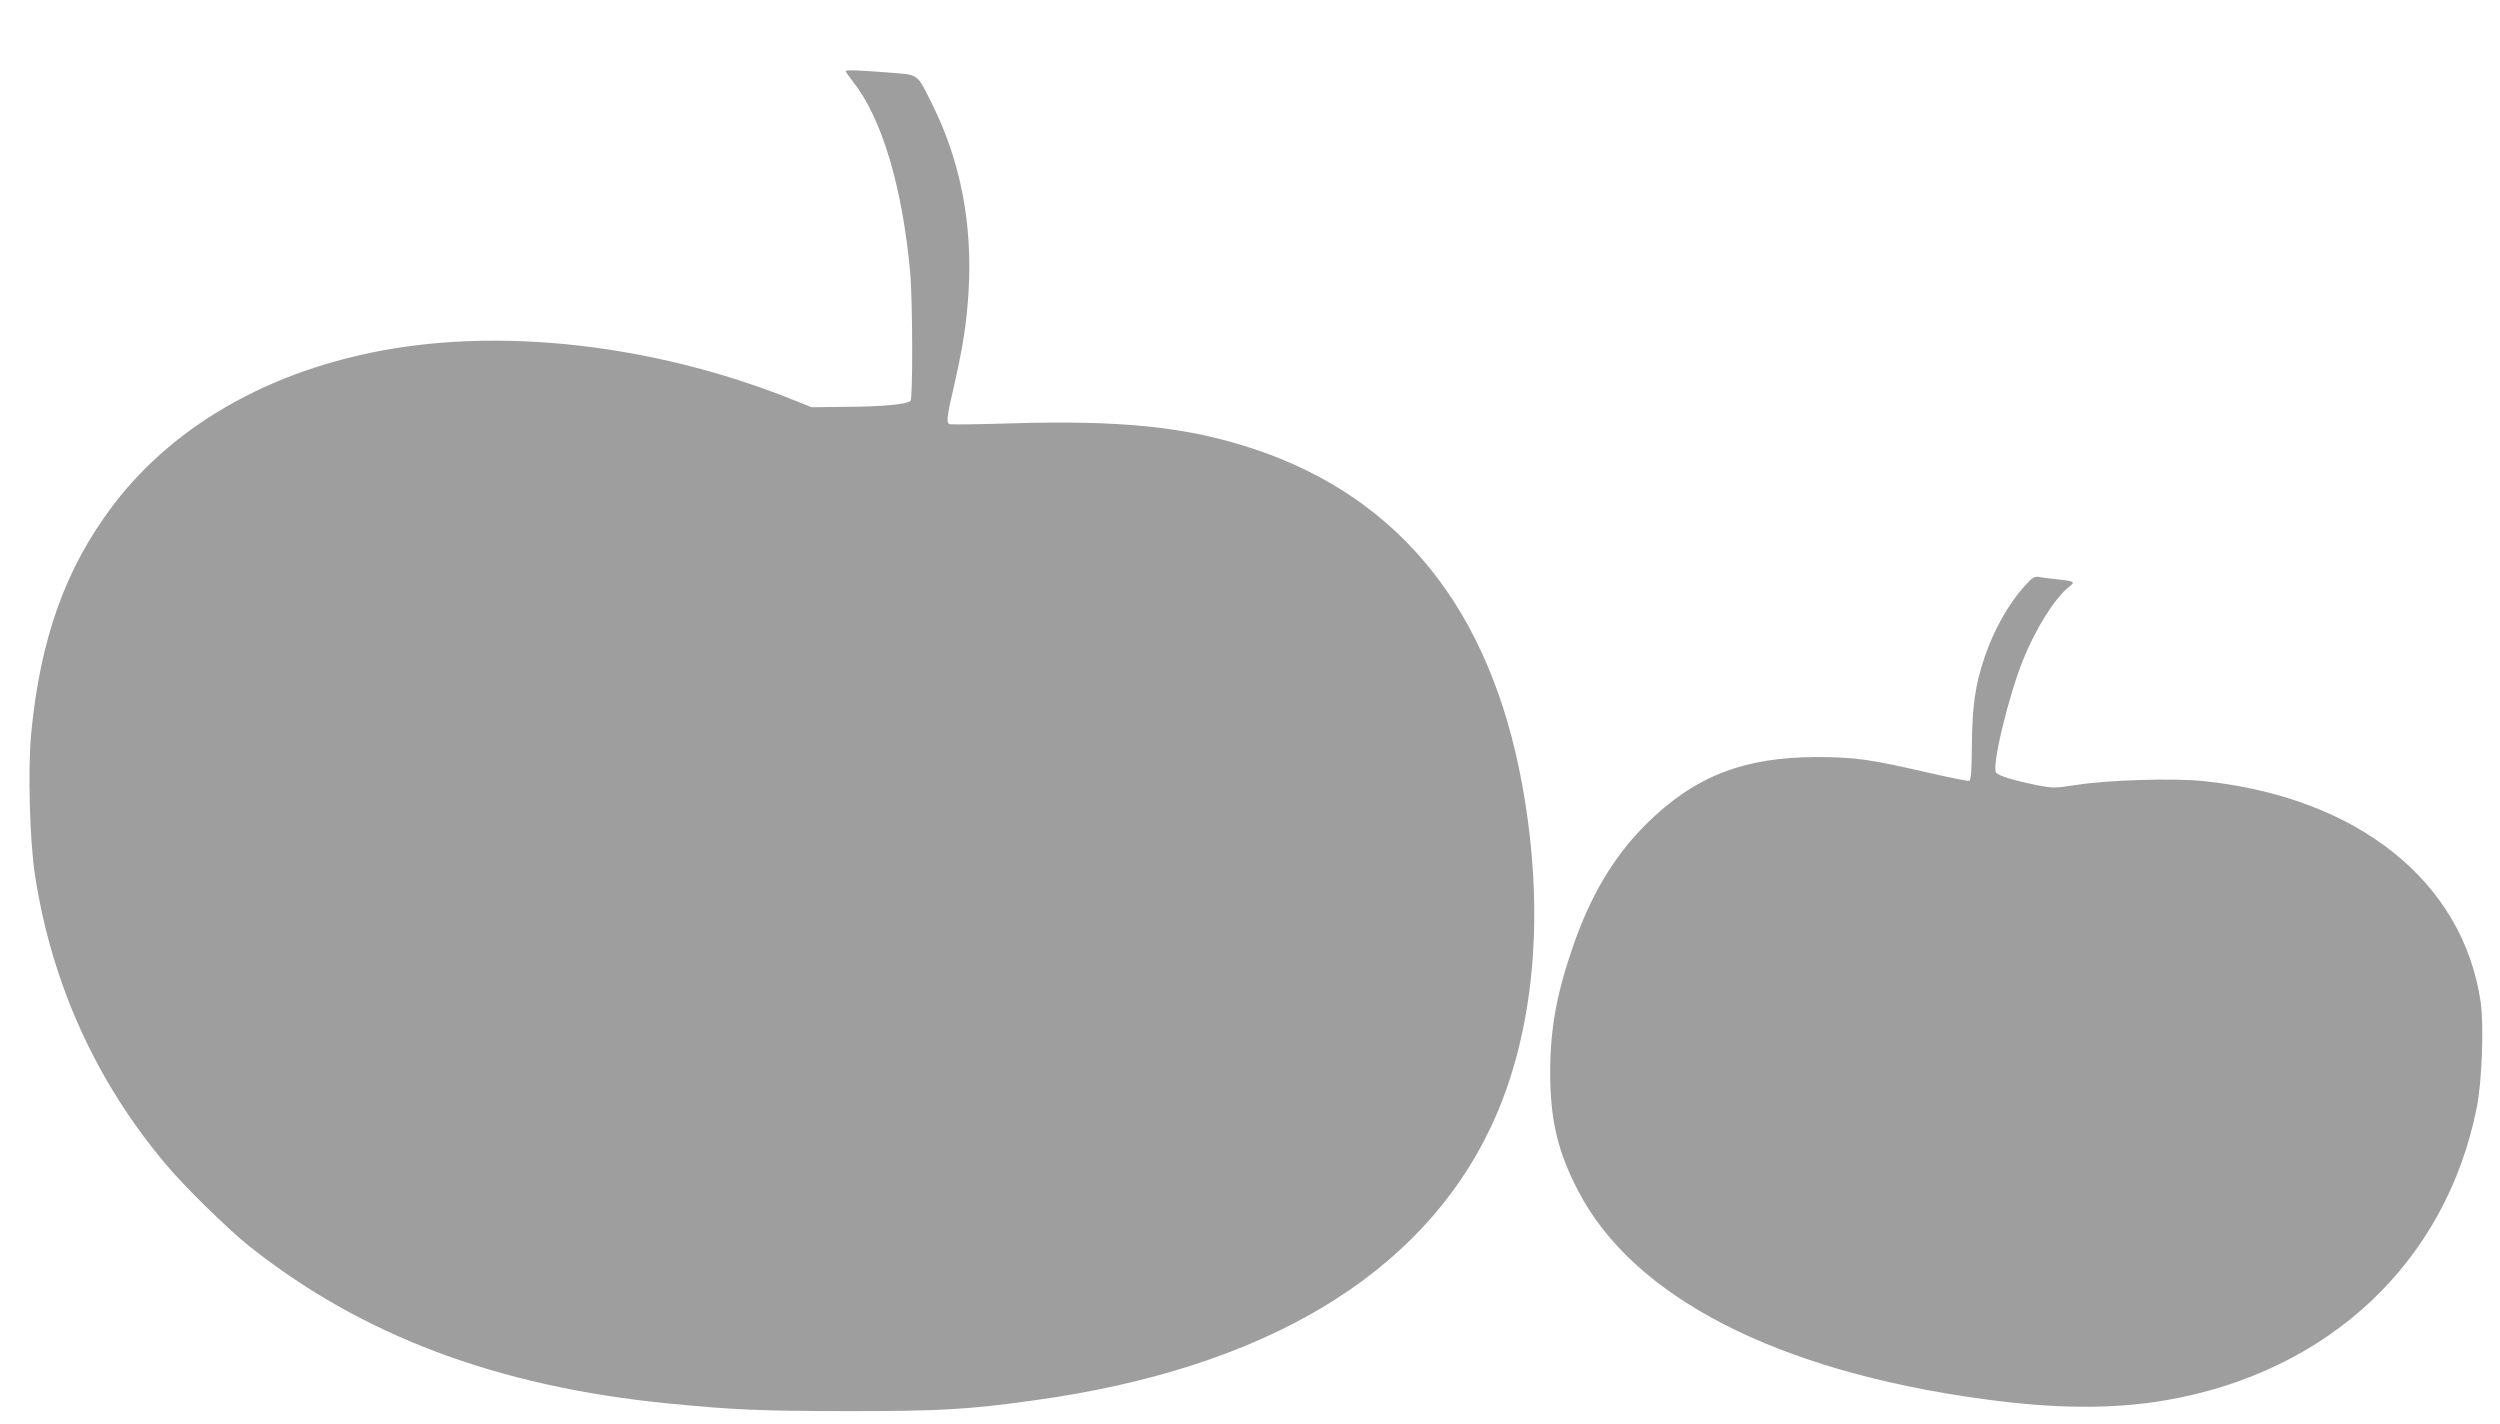 <?xml version="1.0" standalone="no"?>
<!DOCTYPE svg PUBLIC "-//W3C//DTD SVG 20010904//EN"
 "http://www.w3.org/TR/2001/REC-SVG-20010904/DTD/svg10.dtd">
<svg version="1.0" xmlns="http://www.w3.org/2000/svg"
 width="1280pt" height="729pt" viewBox="0 0 1280 729"
 preserveAspectRatio="xMidYMid meet">
<g transform="translate(0,729) scale(0.1,-0.1)"
fill="#9e9e9e" stroke="none">
<path d="M4330 6925 c0 -3 17 -27 38 -54 147 -186 252 -537 292 -975 13 -141
14 -646 2 -658 -18 -18 -143 -30 -322 -31 l-185 -2 -110 44 c-644 256 -1366
353 -1975 265 -637 -92 -1168 -382 -1494 -815 -241 -320 -369 -677 -416 -1161
-18 -181 -8 -553 19 -728 85 -554 312 -1056 669 -1480 96 -115 318 -332 425
-418 577 -459 1269 -720 2142 -807 347 -34 472 -39 920 -40 482 0 622 8 965
56 1176 163 1975 642 2333 1398 224 474 281 1091 161 1751 -162 893 -623 1471
-1373 1721 -344 114 -676 149 -1261 131 -157 -5 -291 -6 -297 -4 -19 6 -16 36
22 198 45 197 64 317 74 480 21 347 -41 669 -186 960 -81 162 -64 150 -228
163 -155 12 -215 14 -215 6z"/>
<path d="M10374 4298 c-89 -96 -165 -231 -214 -376 -47 -140 -62 -246 -64
-446 -1 -134 -4 -180 -14 -184 -6 -2 -101 17 -210 42 -298 69 -374 79 -567 80
-377 0 -630 -99 -876 -343 -164 -163 -283 -361 -373 -620 -86 -247 -119 -428
-119 -651 0 -240 37 -402 141 -603 280 -547 1020 -928 2082 -1071 366 -50 659
-51 925 -6 837 143 1438 707 1596 1499 27 135 37 421 20 541 -91 619 -632
1049 -1421 1131 -151 16 -496 5 -650 -20 -111 -17 -118 -17 -202 -1 -121 25
-193 47 -208 64 -24 30 64 396 140 582 65 160 162 313 232 368 36 28 32 30
-67 41 -33 3 -72 8 -86 11 -21 4 -33 -3 -65 -38z"/>
</g>
</svg>
